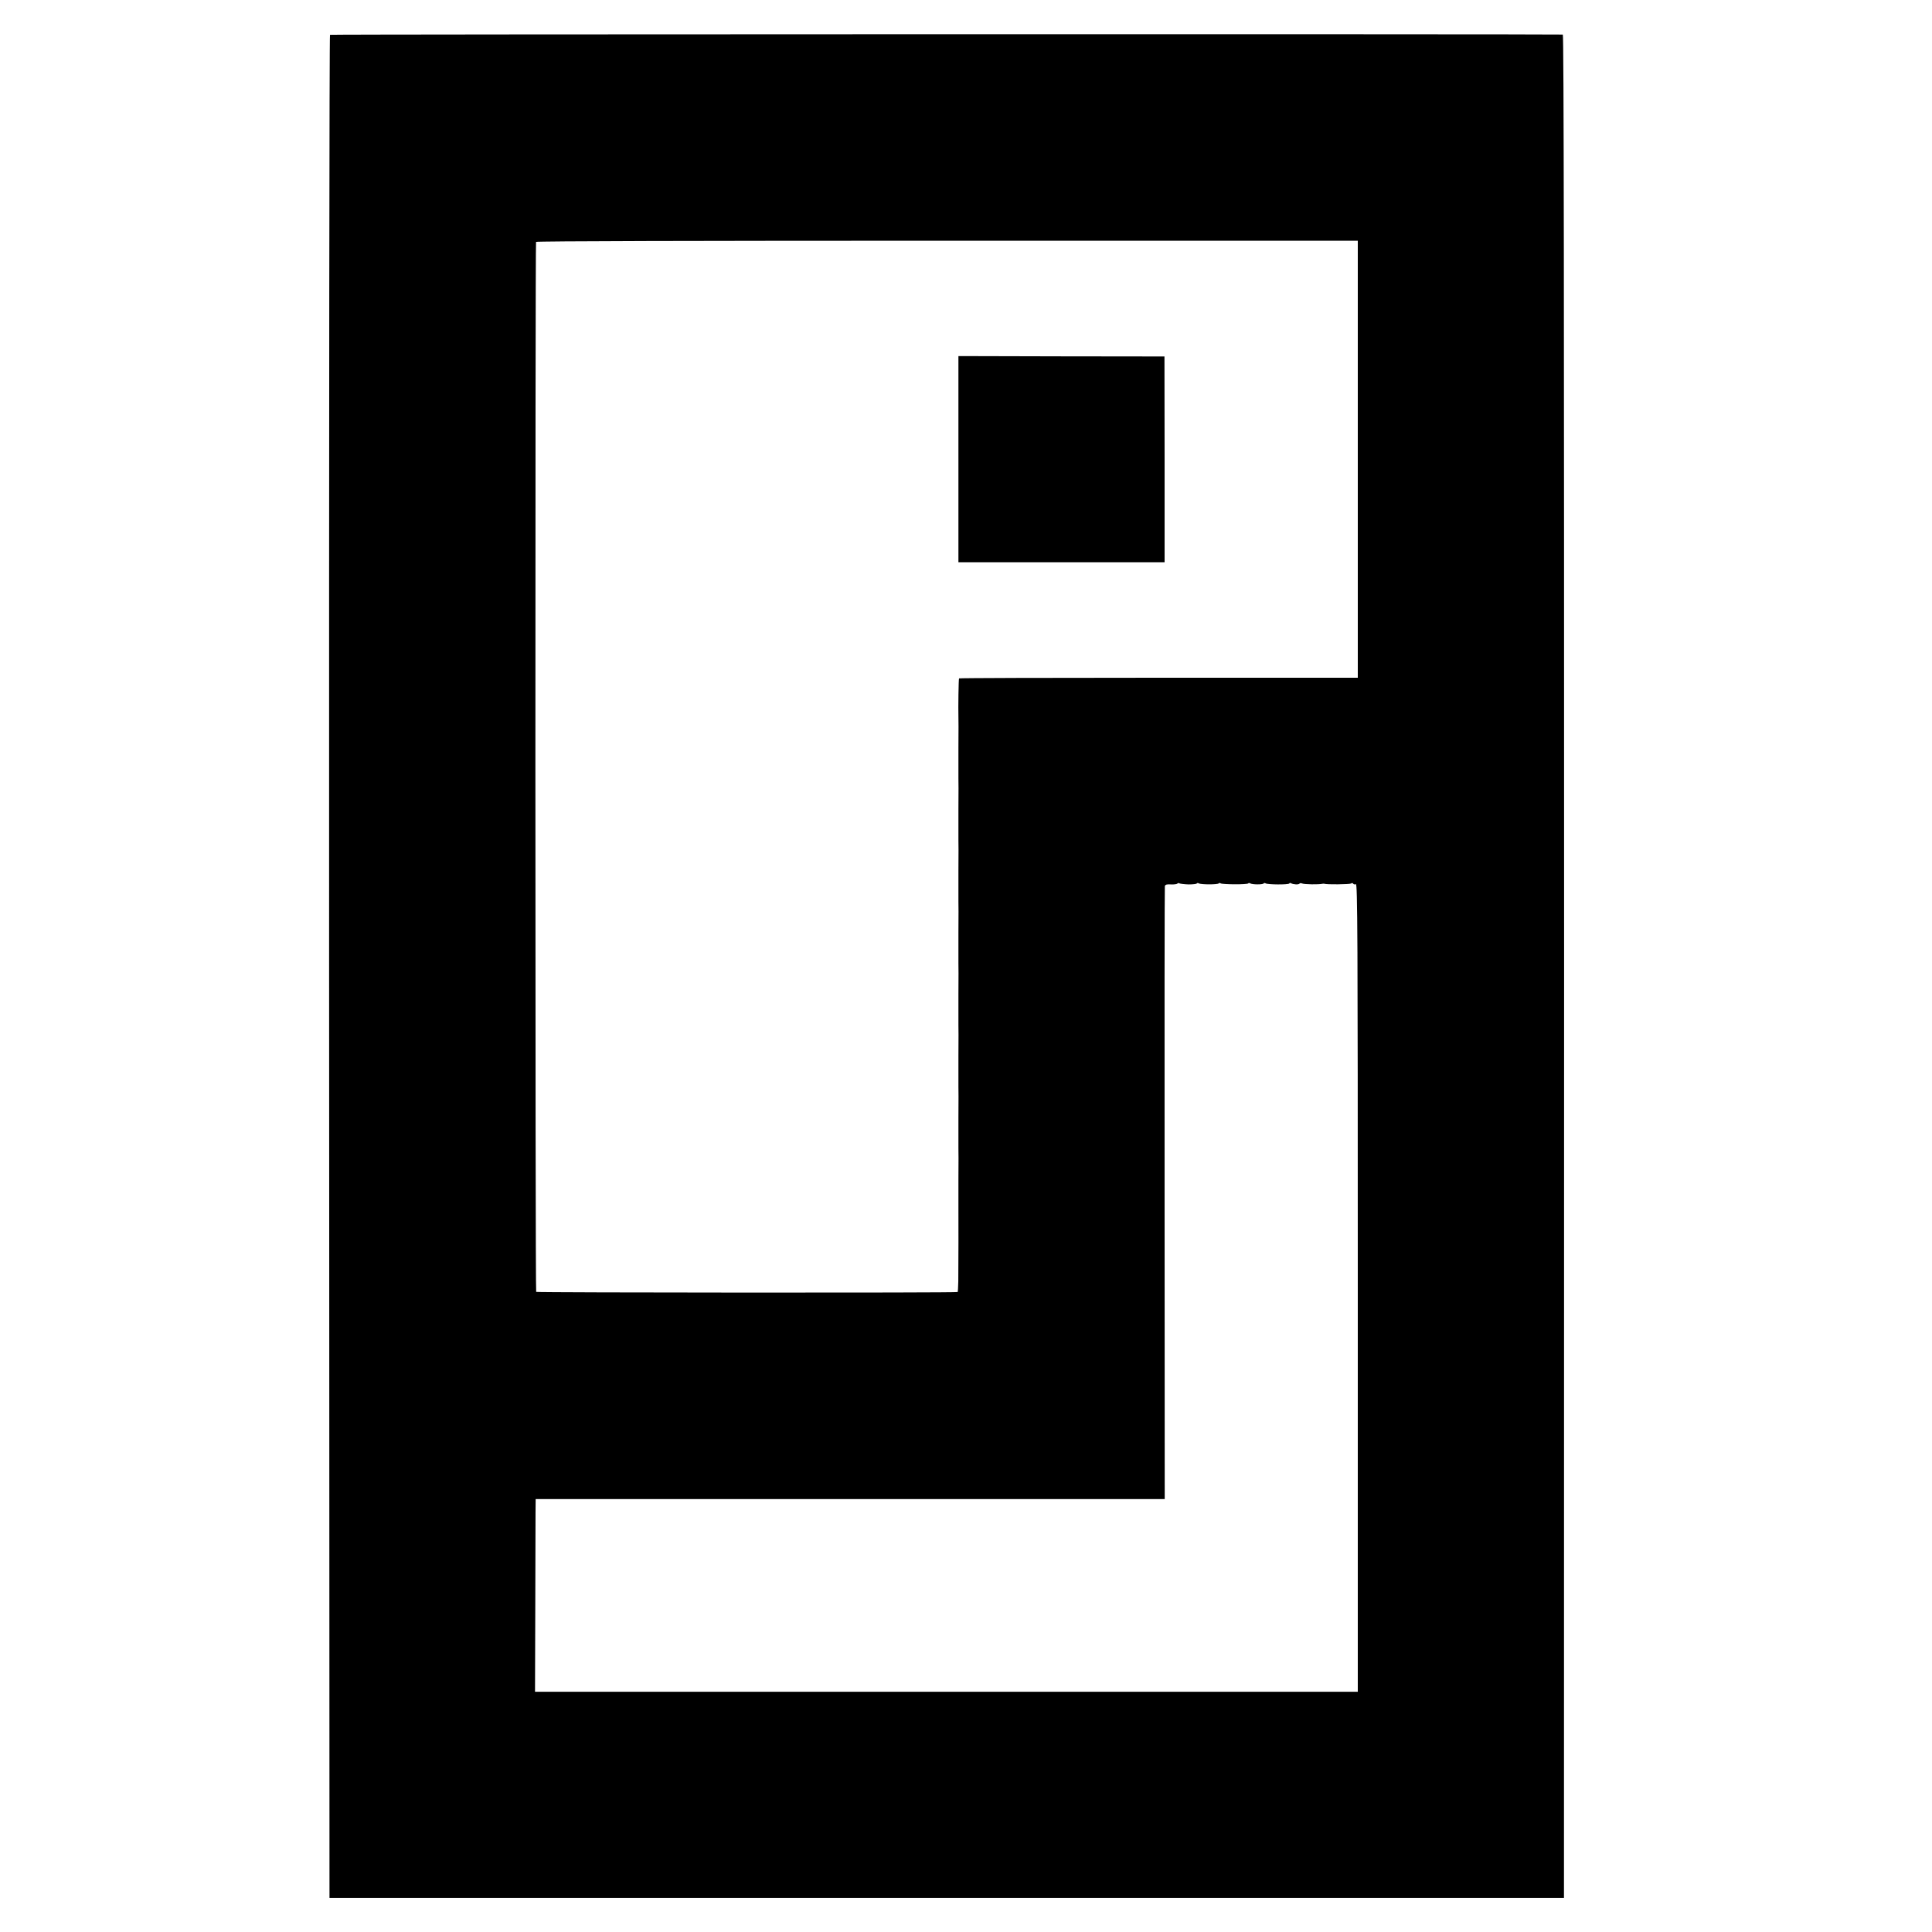 <?xml version="1.0" standalone="no"?>
<!DOCTYPE svg PUBLIC "-//W3C//DTD SVG 20010904//EN"
 "http://www.w3.org/TR/2001/REC-SVG-20010904/DTD/svg10.dtd">
<svg version="1.0" xmlns="http://www.w3.org/2000/svg"
 width="1504pt" height="1504pt" viewBox="0 0 1504 1504"
 preserveAspectRatio="xMidYMid meet">
<g transform="translate(0,1504) scale(0.1,-0.1)"
fill="#000000" stroke="none">
<path d="M2569 14769 c-5 -3 -8 -2936 -7 -7255 l3 -7249 4805 0 4805 0 1 7253
c0 5202 -2 7252 -10 7253 -43 4 -9590 3 -9597 -2z m8001 -3304 l0 -1701 -1550
0 c-852 0 -1552 -2 -1554 -5 -4 -4 -7 -231 -5 -299 1 -8 1 -116 0 -240 0 -124
0 -232 0 -240 1 -8 1 -116 0 -240 0 -124 0 -232 0 -240 1 -8 1 -116 0 -240 0
-124 0 -232 0 -240 1 -8 1 -116 0 -240 0 -124 0 -232 0 -240 1 -8 1 -116 0
-240 0 -124 0 -232 0 -240 1 -8 1 -116 0 -240 0 -124 0 -232 0 -240 1 -8 1
-116 0 -240 0 -124 0 -232 0 -240 1 -8 1 -116 0 -240 0 -124 0 -232 0 -240 1
-22 0 -461 -1 -555 -1 -44 -3 -81 -5 -83 -6 -7 -3275 -5 -3281 1 -8 7 -8 8162
-1 8174 4 6 1266 9 3201 9 l3196 0 0 -1701z m-1318 -3310 c33 0 62 3 64 7 3 5
11 5 17 1 16 -10 148 -10 154 0 2 4 10 4 16 0 16 -9 208 -10 214 0 2 4 10 4
16 0 16 -10 97 -10 103 -1 3 5 11 5 17 1 16 -10 177 -11 183 -1 3 5 10 6 15 2
17 -10 59 -12 65 -3 3 5 13 5 22 1 15 -7 130 -9 157 -2 6 1 12 1 15 0 15 -7
197 -5 207 2 6 5 14 5 17 -1 4 -6 13 -8 21 -4 13 4 15 -379 15 -3141 l0 -3146
-3202 0 -3203 0 2 643 c1 353 2 690 2 750 l1 107 2448 0 2449 0 -1 2378 c-1
1307 0 2384 2 2393 3 13 14 16 48 14 25 -1 47 2 50 7 3 4 10 5 16 1 7 -3 38
-7 70 -8z"/>
<path d="M7461 11466 l0 -803 803 0 802 0 0 801 -1 801 -802 1 -802 2 0 -802z"/>
</g>
</svg>
